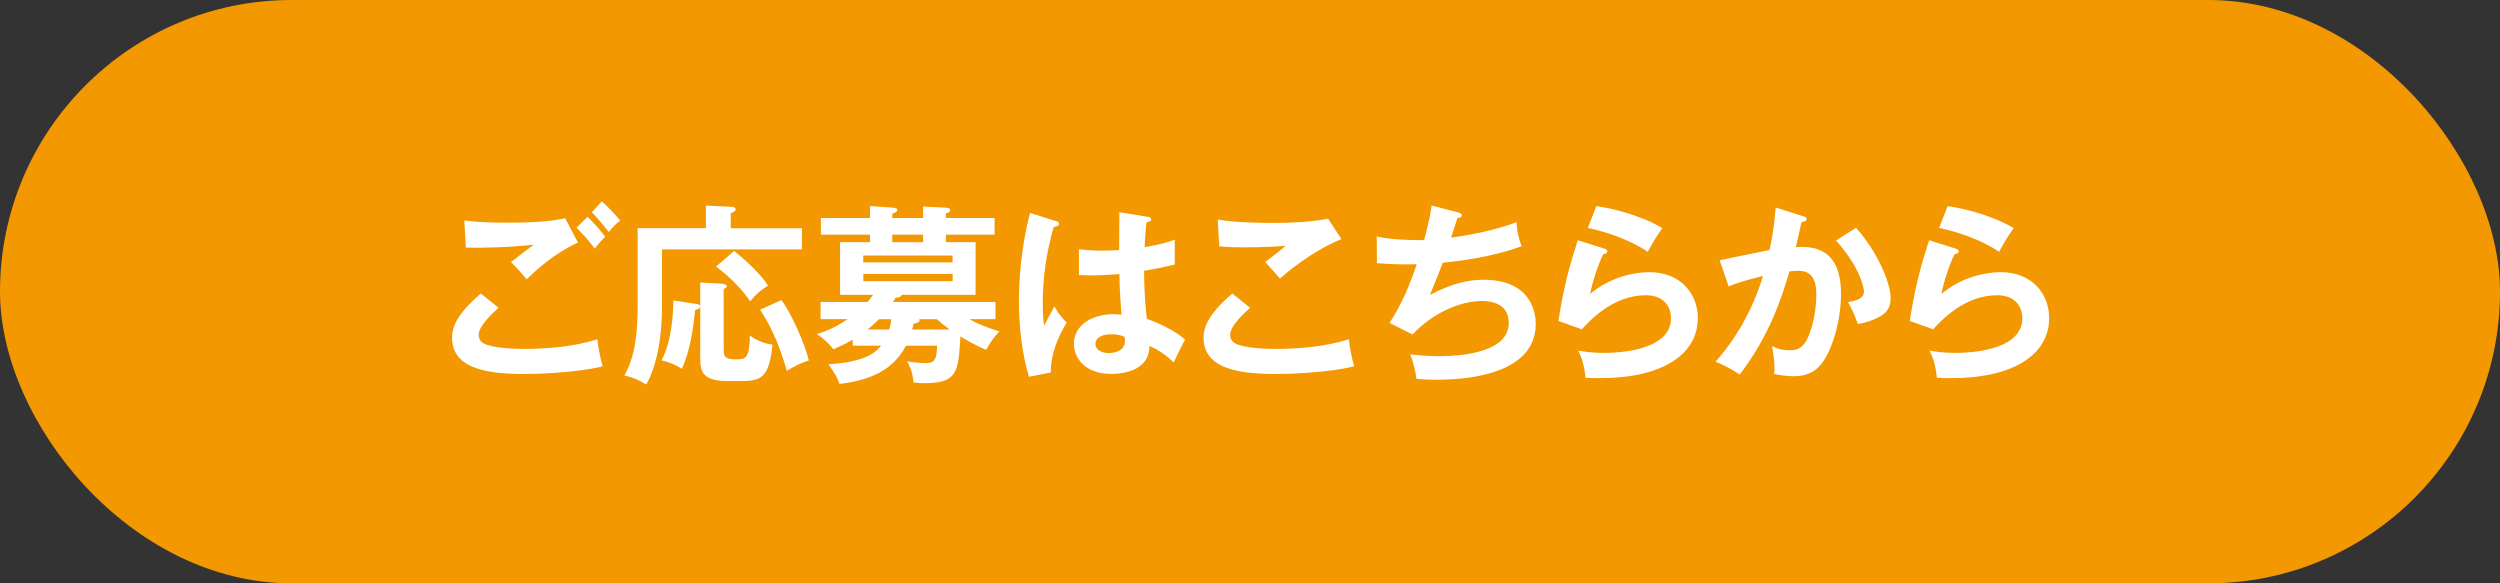 <?xml version="1.0" encoding="UTF-8"?><svg id="_レイヤー_2" xmlns="http://www.w3.org/2000/svg" viewBox="0 0 300 70"><rect x="0" y="0" width="300" height="70" fill="#333333" stroke="none"/><defs><style>.cls-1{fill:#fff;}.cls-2{fill:#f39800;}</style></defs><g id="L"><rect class="cls-2" x="0" y="0" width="300" height="70" rx="35" ry="35"/><path class="cls-1" d="M59.83,36.94c-.34.3-2.39,2.07-2.39,3.22,0,.67.41.94.58,1.04,1.13.58,3.59.67,4.9.67,4.83,0,7.57-.8,8.76-1.15.09.74.28,2.02.64,3.24-3.15.78-7.86.92-9.45.92-5.17,0-8.62-.96-8.62-4.37,0-1.04.35-2.64,3.45-5.29l2.14,1.72ZM69.35,29.1c-2.87,1.33-5.06,3.33-6.14,4.42-.9-1.06-1.01-1.17-1.89-2.07.8-.64,1.79-1.4,2.74-2.09-2.78.32-6.25.41-8.16.35l-.18-3.27c1.61.28,4.44.28,5.45.28,3.36,0,5.27-.23,6.65-.53l1.54,2.92ZM70.5,26.02c.58.53,1.56,1.61,2.12,2.39-.53.53-.76.78-1.24,1.43-.92-1.2-1.33-1.63-2.21-2.51l1.33-1.31ZM72.22,24.16c.83.76,1.5,1.47,2.21,2.3-.51.39-.97.85-1.36,1.38-.57-.71-1.54-1.86-2.05-2.37l1.2-1.31Z"/><path class="cls-1" d="M96.23,27.38v2.55h-16.79v6.83c0,5.82-1.47,8.65-1.89,9.38-1.03-.62-1.75-.9-2.62-1.08,1.45-2.62,1.59-5.7,1.59-8.71v-8.97h8.19v-2.71l3.01.14c.3.02.55.05.55.3s-.23.34-.58.46v1.82h8.53ZM83.63,36.48c.16.02.39.09.39.28,0,.25-.23.32-.6.44-.3,2.55-.53,4.6-1.59,7.06-.6-.41-1.61-.85-2.44-1.01,1.24-2.44,1.36-5.36,1.43-7.2l2.81.44ZM86.64,34.05c.37.02.57.14.57.32,0,.11-.11.18-.37.34v7.15c0,.85.07,1.26,1.45,1.26,1.22,0,1.63-.07,1.7-2.85.74.55,1.79.99,2.71,1.08-.35,3.5-1.1,4.37-3.45,4.37h-1.98c-3.1,0-3.24-1.26-3.24-2.85v-8.97l2.6.14ZM88.09,30.11c.3.23,2.97,2.39,4.07,4.16-.97.62-1.4.99-2.14,1.89-1.38-2.09-3.43-3.66-4.09-4.18l2.16-1.86ZM93.77,36.02c1.1,1.4,2.83,5.24,3.29,7.24-.99.3-1.77.71-2.64,1.24-1.15-4.02-2.32-5.91-3.2-7.34l2.55-1.15Z"/><path class="cls-1" d="M102.33,41.47v-.71c-.99.57-1.77.92-2.32,1.15-.58-.74-1.24-1.33-1.98-1.82.85-.28,2.14-.71,3.68-1.79h-3.24v-2.07h5.63c.23-.25.46-.55.67-.85h-3.96v-6.32h3.59v-.9h-5.89v-2h5.89v-1.43l2.67.18c.25.02.6.05.6.28s-.21.32-.6.46v.51h3.7v-1.38l2.67.14c.3.02.58.05.58.3s-.3.34-.51.39v.55h5.84v2h-5.84v.9h3.56v6.32h-8.85c-.07.3-.53.34-.74.34-.14.25-.18.32-.32.51h12.3v2.07h-3.13c1.06.6,2.14,1.01,3.59,1.47-.71.78-1.1,1.33-1.59,2.21-1.4-.58-2.83-1.45-3.08-1.61-.25,4.25-.32,5.61-4.32,5.61-.64,0-.97-.05-1.31-.09-.12-1.33-.48-2.02-.76-2.53.83.14,1.56.21,2.35.21.99,0,1.2-.57,1.24-2.09h-3.73c-1.75,3.38-5.1,4.23-7.98,4.6-.25-.74-.48-1.17-1.33-2.37,4.25-.25,5.59-1.31,6.32-2.23h-3.4ZM114.31,31.49v-.83h-10.72v.83h10.72ZM103.6,32.87v.87h10.72v-.87h-10.72ZM105.48,38.3c-.51.51-1.01.97-1.38,1.24h2.6c.14-.39.21-.71.25-1.24h-1.47ZM110.77,28.16h-3.7v.9h3.7v-.9ZM110.29,38.3s.07.09.07.14c0,.25-.51.37-.74.41-.02.18-.07.32-.16.69h4.51c-.76-.55-1.2-.92-1.54-1.24h-2.14Z"/><path class="cls-1" d="M126.8,26.55c.18.07.28.16.28.32,0,.25-.34.32-.64.37-.85,2.97-1.31,6.05-1.31,9.13,0,1.36.07,2.02.16,2.71.21-.37,1.06-2,1.24-2.32.18.35.57,1.04,1.47,1.96-1.17,1.89-1.93,3.98-1.91,5.98l-2.62.51c-.32-1.13-1.2-4.25-1.2-9.08,0-2.41.25-6.44,1.33-10.58l3.2,1.01ZM137.82,26.04c.25.05.32.16.32.3,0,.23-.32.3-.55.32-.07.53-.16,1.15-.23,3.01,2.05-.37,2.92-.67,3.61-.9v2.97c-1.86.46-3.01.64-3.68.76,0,2.48.21,4.9.34,5.77,1.98.69,3.66,1.66,4.58,2.48-.35.6-1.2,2.37-1.36,2.74-1.38-1.29-2.25-1.68-2.92-1.98,0,3.15-3.54,3.36-4.55,3.36-3.33,0-4.51-2.05-4.51-3.61,0-2.3,2.25-3.56,4.74-3.56.41,0,.69.05.97.07-.07-.9-.23-2.85-.25-4.88-1.4.11-2.58.16-3.27.16s-1.1-.02-1.59-.05v-3.08c.71.07,1.52.16,2.85.16.94,0,1.56-.05,1.98-.07,0-.21.02-4.02.02-4.55l3.5.58ZM133.31,40.12c-1.43,0-1.86.64-1.86,1.15,0,.64.67,1.1,1.61,1.1.16,0,1.93-.02,1.93-1.45,0-.16-.02-.32-.05-.51-.32-.14-.76-.3-1.63-.3Z"/><path class="cls-1" d="M150.01,36.94c-.34.3-2.39,2.07-2.39,3.22,0,.67.41.94.58,1.04,1.13.58,3.59.67,4.9.67,4.83,0,7.56-.8,8.76-1.15.09.74.28,2.02.64,3.24-3.15.78-7.86.92-9.45.92-5.17,0-8.62-.96-8.62-4.37,0-1.04.35-2.64,3.45-5.29l2.14,1.72ZM160.96,28.69c-2.37.96-5.27,2.85-7.36,4.74-.28-.32-1.52-1.72-1.77-2,.18-.12,1.95-1.47,2.44-1.93-1.22.09-2.92.18-4.97.18-1.7,0-2.41-.07-2.99-.12l-.18-3.22c2.07.41,6.09.41,6.55.41,2.25,0,4.48-.09,6.69-.51l1.59,2.44Z"/><path class="cls-1" d="M174.96,25.49c.3.07.46.16.46.35,0,.23-.28.3-.53.32-.12.37-.64,2.02-.76,2.35.62-.07,4.76-.64,7.86-1.86.02.53.05,1.4.6,2.9-3.89,1.4-7.73,1.79-9.47,1.98-.11.32-.53,1.45-1.52,3.86,2.71-1.43,4.67-1.82,6.44-1.82,5.89,0,6.25,4.23,6.25,5.29,0,6.37-9.11,6.71-11.91,6.71-1.13,0-1.84-.05-2.41-.12-.09-.9-.37-1.93-.74-2.92.74.07,1.95.21,3.47.21,2.97,0,8.35-.53,8.35-3.98,0-1.89-1.38-2.64-3.2-2.64-2.67,0-5.93,1.45-8.35,4.02l-2.76-1.4c1.43-2.14,2.39-4.46,3.27-7.04-1.4.07-3.36,0-4.78-.12l-.02-3.2c1.52.35,3.59.44,5.68.44.67-2.48.81-3.45.9-4.16l3.17.83Z"/><path class="cls-1" d="M192.49,29.81c.16.05.39.14.39.34,0,.3-.32.32-.48.32-.6,1.2-1.29,3.24-1.59,4.81,2.41-2.05,5.33-2.62,7.11-2.62,3.84,0,5.82,2.69,5.82,5.5,0,4.48-4.44,7.22-11.75,7.22-.71,0-1.29-.02-1.72-.05-.11-1.06-.34-2.25-.9-3.26.71.12,1.63.28,3.17.28,1.45,0,7.98-.21,7.98-4.16,0-1.22-.69-2.76-3.04-2.76-3.98,0-6.81,3.15-7.66,4.09l-2.81-1.01c.64-4.05,1.22-6.25,2.32-9.68l3.15.99ZM191.57,24.73c1.63.25,4.99.94,7.91,2.64-.71,1.01-1.13,1.7-1.75,2.85-2.16-1.49-5.2-2.46-7.2-2.87l1.03-2.62Z"/><path class="cls-1" d="M216.34,25.93c.23.07.46.14.46.34,0,.16-.14.34-.62.39-.39,1.82-.57,2.53-.69,2.99,1.66-.07,5.43-.23,5.43,5.61,0,3.45-1.15,6.81-2.25,8.28-.74.97-1.72,1.61-3.43,1.61-.28,0-1.36-.05-2.35-.28.02-.21.05-.41.05-.71,0-.81-.14-1.75-.3-2.64.41.21,1.03.51,2.14.51.81,0,1.24-.21,1.66-.69.69-.78,1.52-3.26,1.52-6.07,0-2.55-1.31-2.78-2.23-2.78-.28,0-.71.05-.99.07-1.1,3.79-2.67,8.07-5.98,12.39-.87-.62-2.05-1.22-2.9-1.54.97-1.1,3.98-4.58,5.7-10.3-1.38.35-3.13.81-4.12,1.27l-1.08-3.15c.94-.18,5.13-1.08,5.98-1.22.51-2.25.64-3.93.74-5.11l3.27,1.04ZM222.71,27.33c2.55,2.81,4.16,6.6,4.16,8.42,0,1.13-.35,1.79-1.63,2.42-.21.09-1.08.53-2.3.71-.41-1.17-.71-1.79-1.17-2.62.85-.16,1.91-.39,1.91-1.26,0-.25-.3-2.74-3.36-6.14l2.39-1.52Z"/><path class="cls-1" d="M234.65,29.81c.16.05.39.14.39.34,0,.3-.32.32-.48.32-.6,1.2-1.29,3.24-1.59,4.81,2.41-2.05,5.33-2.62,7.11-2.62,3.84,0,5.82,2.69,5.82,5.5,0,4.48-4.44,7.22-11.75,7.22-.71,0-1.29-.02-1.72-.05-.11-1.06-.34-2.25-.9-3.26.71.12,1.63.28,3.17.28,1.45,0,7.98-.21,7.98-4.16,0-1.22-.69-2.76-3.04-2.76-3.98,0-6.81,3.15-7.66,4.09l-2.81-1.01c.64-4.05,1.22-6.25,2.32-9.68l3.15.99ZM233.73,24.73c1.63.25,4.99.94,7.91,2.64-.71,1.01-1.13,1.7-1.75,2.85-2.16-1.49-5.2-2.46-7.2-2.87l1.03-2.62Z"/></g></svg>